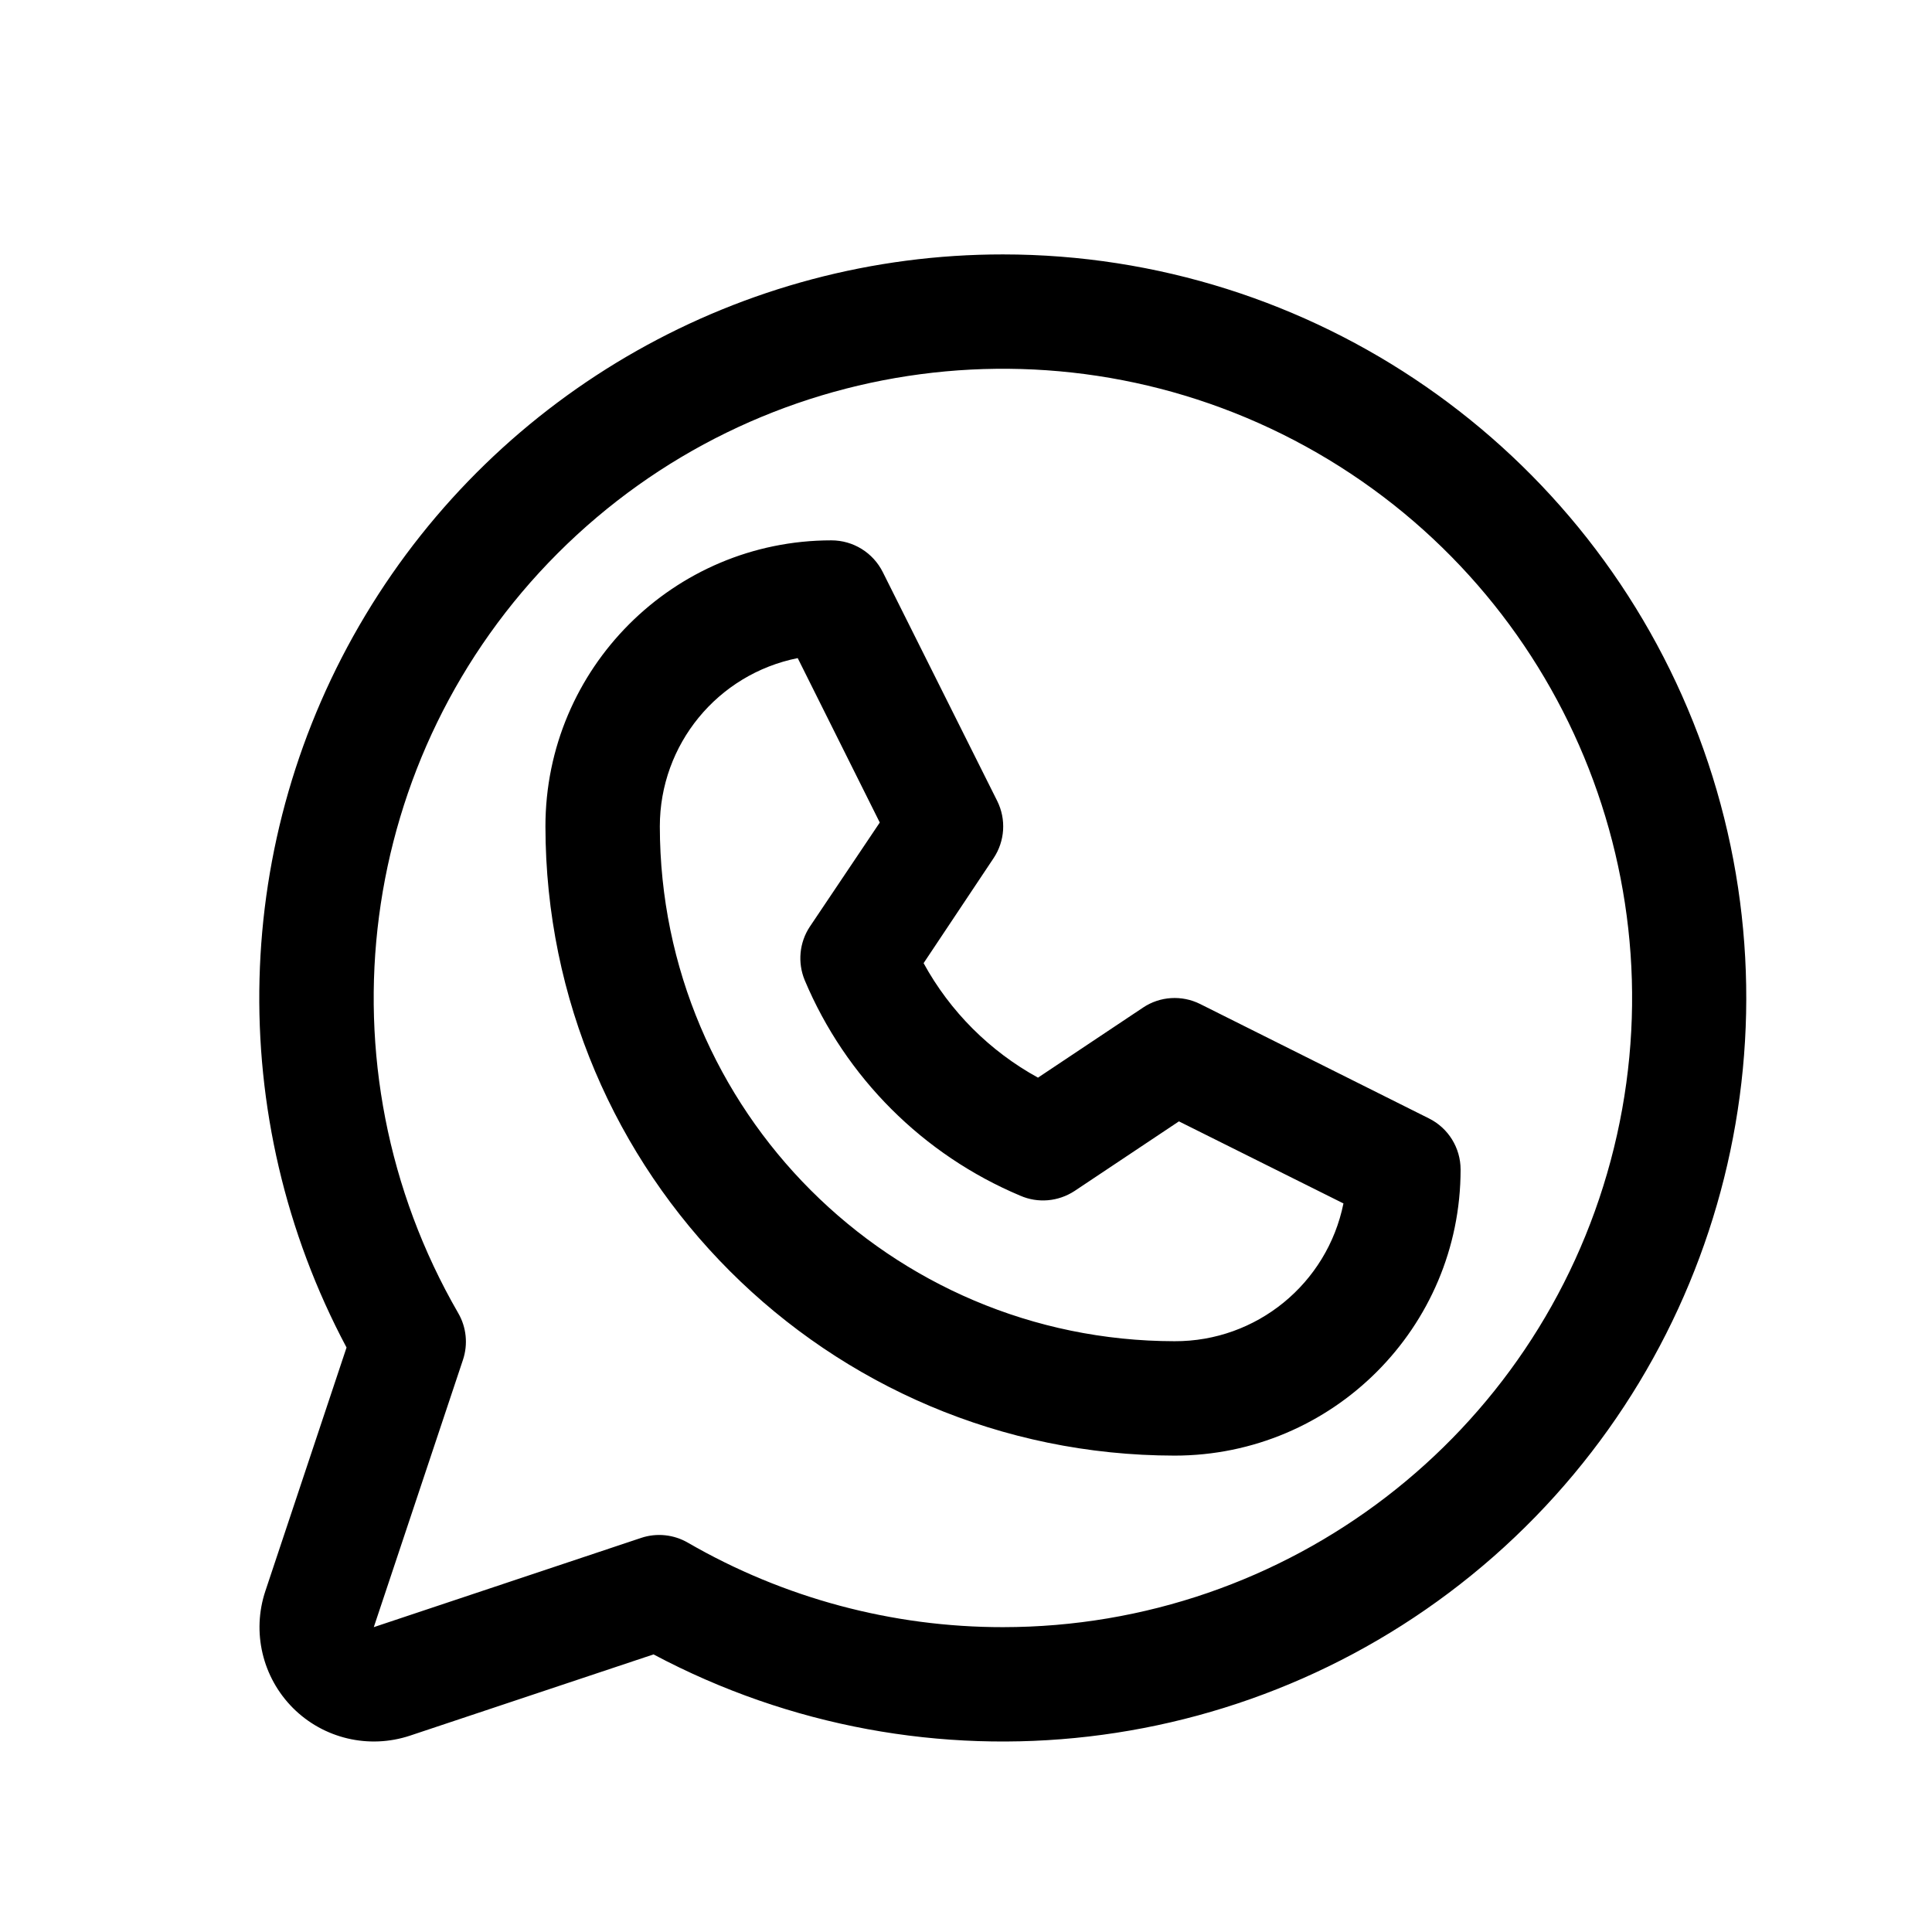 <svg width="19" height="19" viewBox="0 0 19 19" fill="none" xmlns="http://www.w3.org/2000/svg">
<path d="M14.053 10.999L11.803 9.874C11.623 9.784 11.408 9.797 11.241 9.909L10.208 10.598C9.733 10.337 9.343 9.947 9.083 9.472L9.771 8.44C9.883 8.272 9.897 8.058 9.807 7.877L8.682 5.627C8.586 5.435 8.391 5.314 8.176 5.314C6.623 5.314 5.364 6.574 5.364 8.127C5.367 11.543 8.136 14.311 11.551 14.315C13.104 14.315 14.364 13.055 14.364 11.502C14.364 11.289 14.244 11.094 14.053 10.999ZM11.551 13.19C8.757 13.187 6.492 10.921 6.489 8.127C6.489 7.322 7.056 6.63 7.845 6.472L8.652 8.089L7.965 9.112C7.861 9.268 7.842 9.466 7.914 9.64C8.316 10.596 9.078 11.357 10.034 11.759C10.208 11.835 10.408 11.817 10.567 11.713L11.594 11.028L13.212 11.835C13.052 12.625 12.357 13.193 11.551 13.19ZM9.864 2.502C7.296 2.501 4.916 3.848 3.594 6.049C2.271 8.251 2.201 10.985 3.408 13.252L2.61 15.646C2.475 16.05 2.58 16.495 2.881 16.797C3.183 17.099 3.628 17.203 4.032 17.069L6.427 16.27C9.114 17.699 12.404 17.315 14.689 15.307C16.974 13.297 17.776 10.083 16.704 7.236C15.63 4.388 12.906 2.503 9.864 2.502ZM9.864 16.002C8.776 16.003 7.707 15.716 6.766 15.172C6.627 15.091 6.459 15.073 6.306 15.124L3.676 16.002L4.553 13.373C4.604 13.22 4.587 13.052 4.506 12.913C3.105 10.488 3.505 7.423 5.484 5.442C7.464 3.46 10.527 3.055 12.954 4.454C15.38 5.854 16.564 8.708 15.84 11.414C15.116 14.12 12.665 16.001 9.864 16.002Z" fill="black"/>
</svg>
